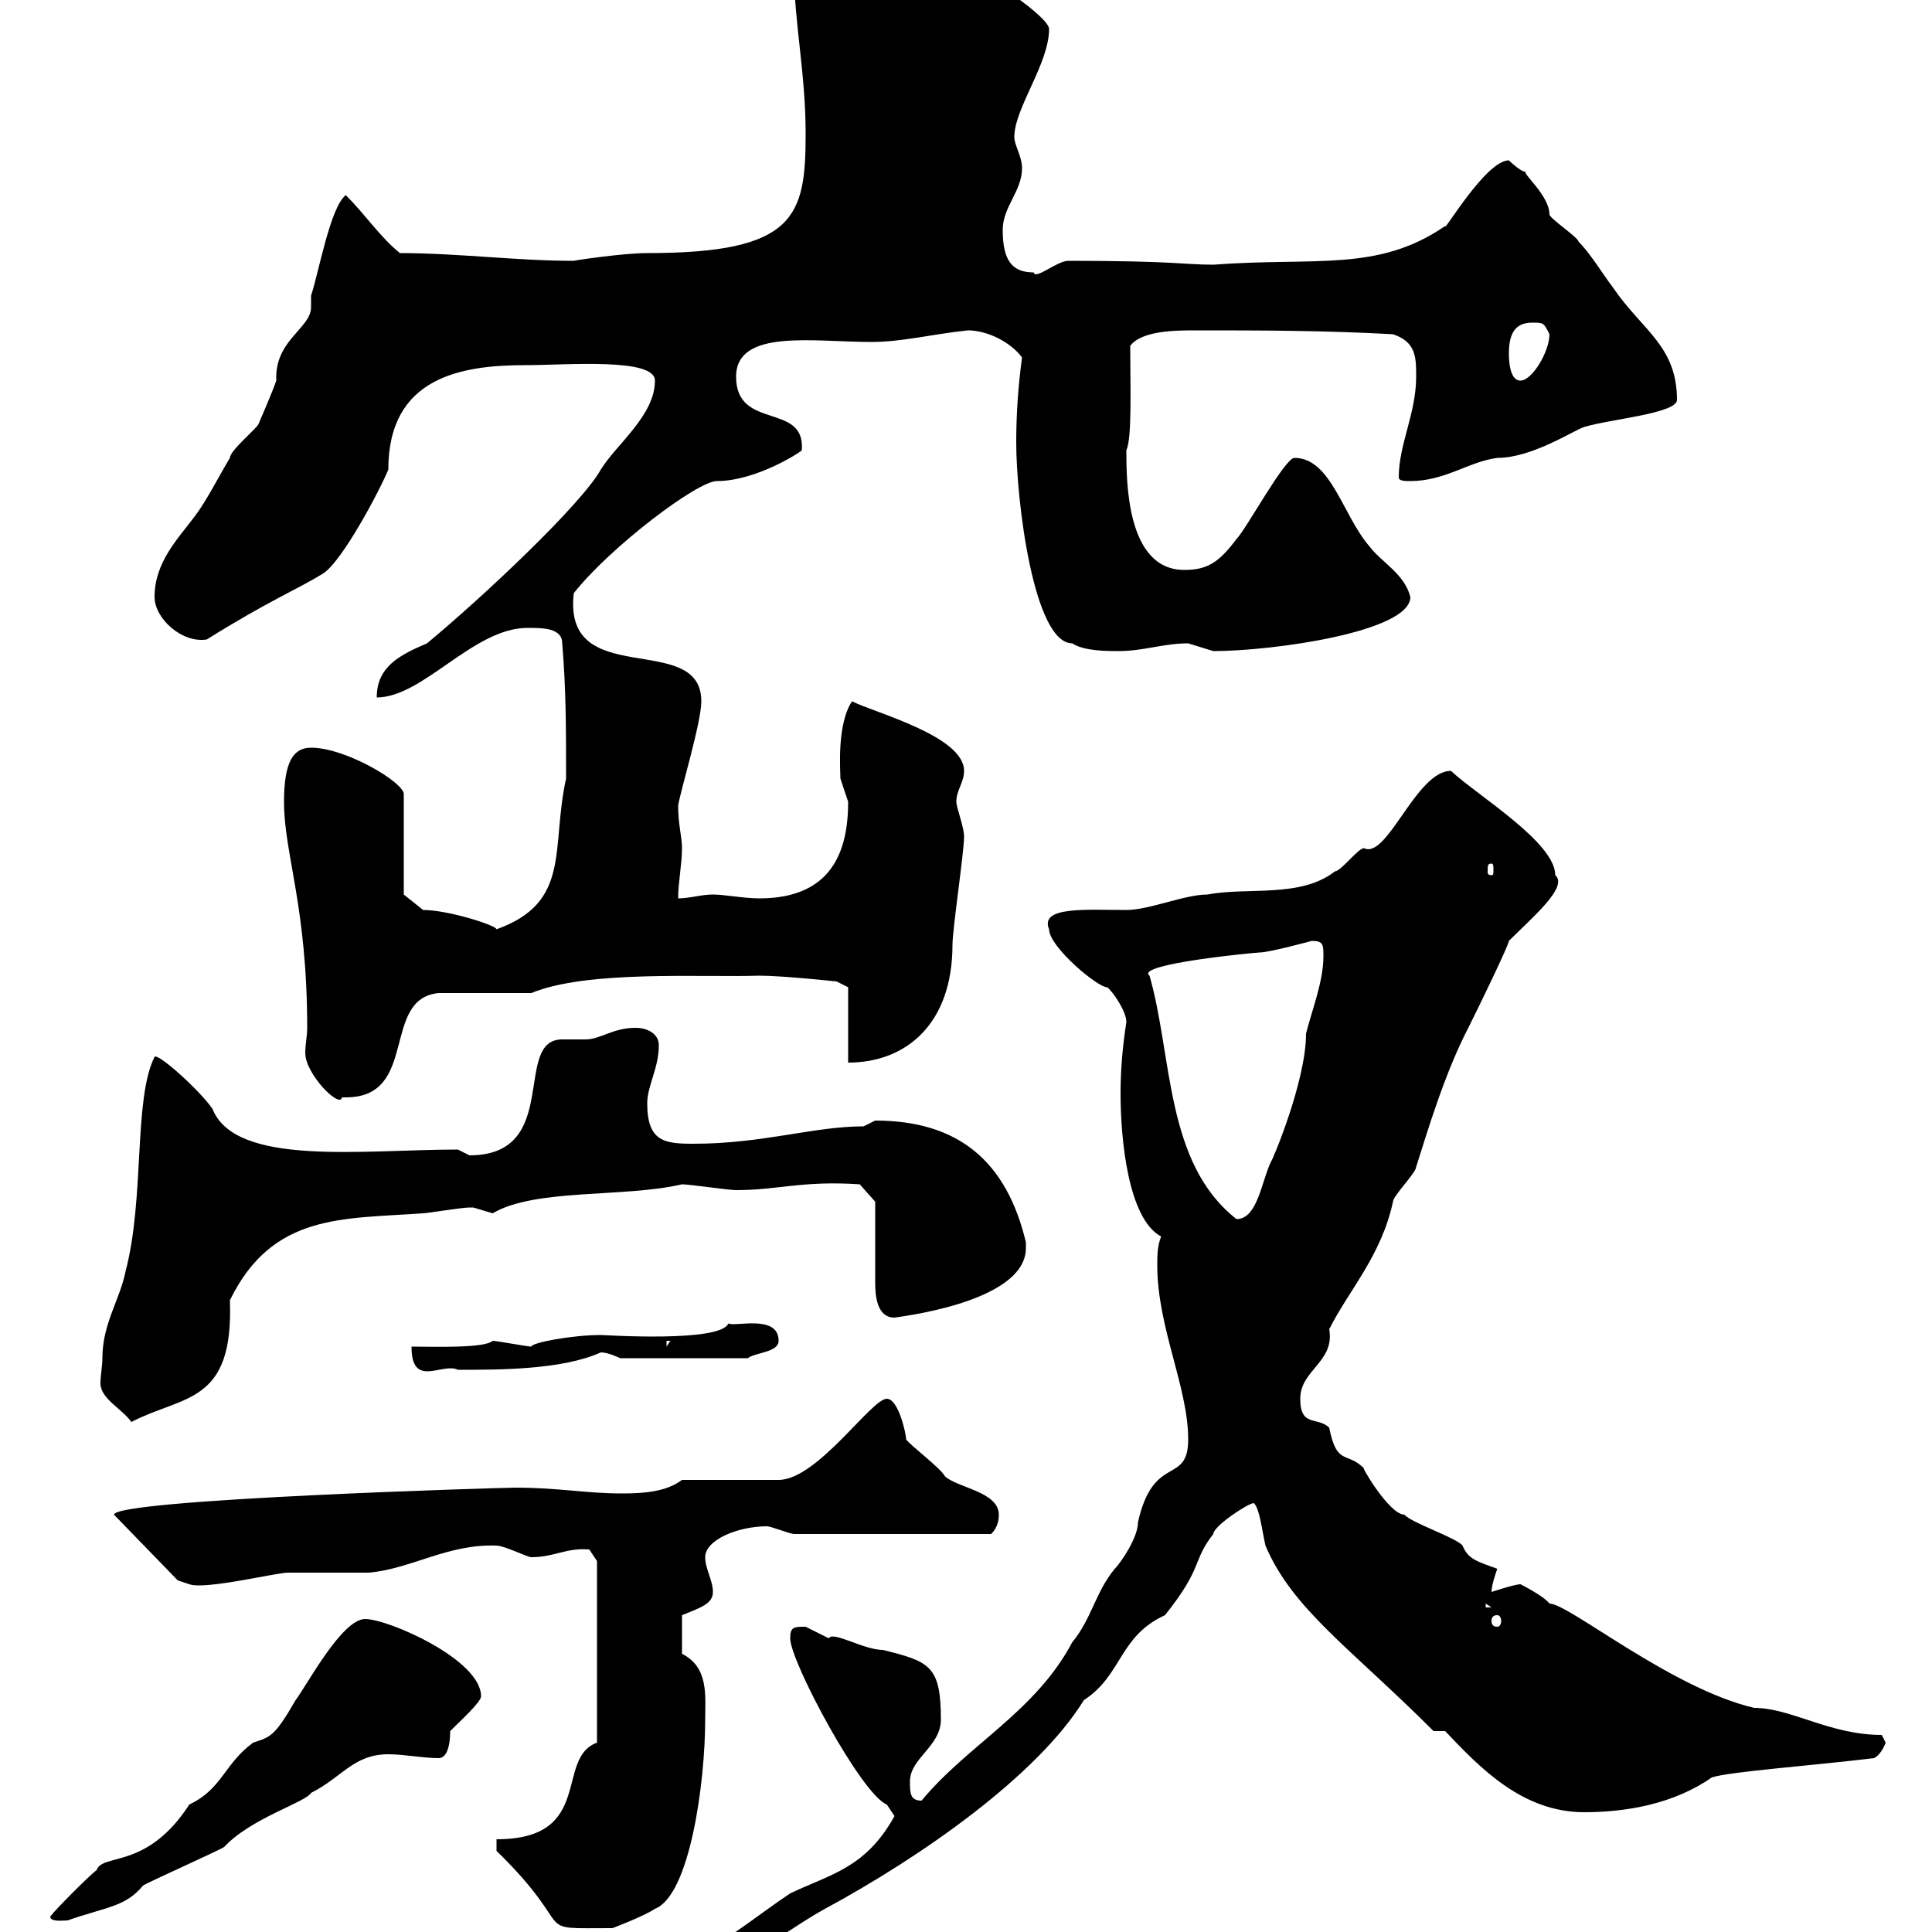 <svg xmlns="http://www.w3.org/2000/svg" xmlns:xlink="http://www.w3.org/1999/xlink" width="300" height="300"><path d="M105.90 304.80L105.90 306.60C114.30 306.60 121.50 300 128.10 296.40C143.10 288.30 161.10 275.70 168.30 264C174.30 260.10 173.70 254.10 180.90 250.80C186.90 243.30 185.10 242.40 188.40 238.20C188.40 237 193.80 233.40 194.70 233.40C195.60 234.30 195.90 237.30 196.50 240C200.70 249.90 209.70 255.90 222.60 268.80L224.40 268.80C229.80 274.50 236.40 281.40 246 281.40C252.30 281.40 259.80 280.20 265.80 276C268.50 275.10 281.10 274.20 291 273C292.20 272.40 292.80 270.60 292.80 270.60L292.20 269.40C284.10 269.40 278.10 265.20 272.40 265.20C259.50 262.20 243.60 249 240.60 249C239.70 247.80 236.10 246 236.10 246C235.20 246 231.60 247.20 231.60 247.20C231.60 246 232.50 243.60 232.50 243.60C229.20 242.40 228 242.10 227.10 240C226.20 238.80 219 236.40 218.10 235.20C215.70 235.20 211.20 227.40 211.80 228C209.10 225.30 207.60 227.70 206.40 221.70C204.60 219.90 201.90 221.70 201.90 217.20C201.90 212.70 207.30 211.50 206.40 206.40C209.40 200.40 214.50 195 216.30 186.60C216.30 185.70 219.90 182.10 219.90 181.20C221.70 175.50 224.40 166.50 228 159.60C229.80 156 234.30 146.70 234.30 146.10C237.90 142.50 243.60 137.70 241.50 135.90C241.50 130.80 229.50 123.60 225.30 119.70C219.90 119.70 215.40 133.50 211.80 131.70C210.90 131.70 208.20 135.30 207.30 135.30C201.90 139.50 193.80 137.70 187.50 138.90C183.90 138.90 178.50 141.30 174.90 141.30C168.60 141.30 161.40 140.70 162.90 144.30C162.90 147 170.40 153.30 171.90 153.30C172.50 153.60 174.90 156.90 174.90 158.70C174.30 162.60 174 166.20 174 169.80C174 177 175.20 189.30 180.30 192C179.70 193.50 179.70 195 179.70 196.50C179.70 206.10 184.50 215.40 184.50 223.50C184.50 230.70 179.10 225.60 176.70 236.40C176.70 238.80 174 242.70 173.10 243.60C170.10 247.20 169.50 251.40 166.50 255C160.80 265.80 150.30 270.90 143.10 279.60C141.30 279.60 141.30 278.40 141.30 276.60C141.30 273 146.10 271.20 146.10 267C146.10 258.60 144.30 258 137.10 256.20C134.10 256.20 129.30 253.20 128.70 254.40C128.70 254.40 125.10 252.60 125.10 252.60C123.30 252.60 122.70 252.60 122.70 254.40C122.70 258 133.80 278.70 137.70 280.20C137.70 280.20 138.90 282 138.90 282C134.40 290.10 129 291 122.70 294C117.30 297.60 112.50 301.80 105.90 304.80ZM77.10 287.40C90.30 300.30 81.90 299.40 95.10 299.40C95.10 299.40 99.90 297.60 101.70 296.40C107.10 294.30 109.50 276.90 109.50 267C109.50 263.40 110.10 258.90 105.90 256.80C105.90 255.90 105.90 254.70 105.90 250.80C108.90 249.60 110.70 249 110.70 247.20C110.70 245.40 109.50 243.60 109.50 241.80C109.50 239.10 114.60 237 119.10 237C119.70 237 122.70 238.20 123.30 238.20L153.90 238.20C154.20 237.90 155.10 237 155.10 235.20C155.10 231.60 148.50 231 146.70 229.20C146.10 228 141.30 224.40 140.70 223.50C140.70 222.60 139.50 217.20 137.70 217.20C135.30 217.20 126.90 229.80 120.90 229.80L105.90 229.80C103.50 231.60 100.20 231.90 96.60 231.90C90.90 231.90 86.70 231 80.10 231C78 231 17.70 232.80 17.70 235.20L27.60 245.40L29.40 246C31.80 246.90 42.90 244.20 44.70 244.20C45.90 244.20 56.70 244.20 57.30 244.20C63.90 243.60 69.60 239.70 77.10 240C78.30 240 81.90 241.80 82.50 241.80C86.10 241.80 87.90 240.30 91.50 240.60L92.70 242.40L92.70 270.60C86.10 273 92.40 285.60 77.10 285.60ZM7.80 297.60C7.80 298.50 9.90 298.20 10.50 298.20C16.50 296.10 19.50 296.10 22.20 292.80C23.10 292.20 33.90 287.40 34.80 286.80C39 282.30 47.40 279.90 48.30 278.40C53.10 276 54.90 272.40 60.30 272.40C62.70 272.40 65.70 273 68.10 273C69.90 273 69.90 269.40 69.90 268.80C71.40 267.30 74.70 264.30 74.70 263.40C74.70 257.70 60.30 251.40 56.70 251.40C53.10 251.40 47.70 261.60 45.90 264C42.60 269.70 42 269.70 39.30 270.60C34.80 273.90 34.50 277.80 29.40 280.20C22.80 290.40 15.90 287.70 15 290.40C14.10 291 8.70 296.40 7.80 297.60ZM232.50 250.80C232.80 250.80 233.10 251.10 233.10 251.70C233.10 252.30 232.80 252.60 232.50 252.60C231.90 252.60 231.60 252.30 231.60 251.70C231.60 251.10 231.90 250.80 232.50 250.80ZM230.70 249L231.60 249.60L230.70 249.60ZM15.90 210.90C15.90 212.10 15.60 213.60 15.60 214.80C15.60 217.20 18.90 218.70 20.40 220.80C28.50 216.60 36.30 218.10 35.70 201.90C42.30 188.40 53.10 189.30 65.70 188.40C66.30 188.40 71.70 187.50 72.90 187.50C72.90 187.50 72.90 187.50 73.50 187.50C73.50 187.50 76.50 188.40 76.50 188.40C83.10 184.50 96.90 186 105.90 183.90C107.10 183.90 113.10 184.80 114.30 184.80C120.90 184.80 124.50 183.30 133.50 183.90L135.90 186.60C135.90 188.40 135.90 197.40 135.90 199.20C135.90 201.30 136.20 204.60 138.90 204.60C138.30 204.60 159.30 202.50 159.30 193.80C159.30 193.50 159.30 193.20 159.30 192.90C156.30 180.30 148.80 174 135.90 174C135.90 174 134.10 174.90 134.10 174.90C126.30 174.90 118.50 177.60 107.70 177.60C103.20 177.60 100.50 177.30 100.50 171.30C100.50 168.60 102.30 165.90 102.30 162.30C102.30 160.50 100.50 159.60 98.70 159.60C95.10 159.60 93.30 161.40 90.90 161.40C89.40 161.40 88.50 161.40 87.30 161.40C79.50 161.40 87.30 179.40 72.90 179.40C72.90 179.40 71.10 178.50 71.10 178.50C56.40 178.50 36.60 181.20 33 172.20C31.20 169.50 24.60 163.50 24 164.10C20.70 170.70 22.50 186 19.50 197.40C18.60 201.90 15.90 205.50 15.90 210.90ZM63.90 209.10C63.90 215.70 68.70 211.50 71.10 212.70C77.70 212.70 87.30 212.70 93.30 210C94.50 210 96.30 210.90 96.30 210.90L116.10 210.90C117.30 210 120.90 210 120.90 208.20C120.90 204 114 206.10 113.10 205.50C111.90 208.50 93.90 207.30 93.30 207.30C88.80 207.30 82.50 208.50 82.50 209.10C81.90 209.10 77.10 208.20 76.50 208.20C75.30 209.40 66.90 209.10 63.90 209.10ZM103.50 208.20L104.10 208.20L103.50 209.10ZM178.50 151.50C176.10 149.70 195 147.90 195.60 147.90C197.10 147.90 203.70 146.10 203.70 146.10C205.50 146.10 205.50 146.70 205.50 148.50C205.50 152.40 203.70 156.90 202.80 160.50C202.80 168 197.40 180.60 197.40 180.30C195.90 183.30 195.30 189.30 192 189.30C180.90 180.60 182.10 164.10 178.50 151.50ZM44.10 124.50C44.10 132.60 47.70 140.70 47.70 159.60C47.70 160.80 47.40 162.30 47.40 163.50C47.40 166.80 52.80 172.20 53.10 170.40C53.10 170.40 53.70 170.40 53.70 170.40C65.10 170.40 59.10 155.10 68.10 154.20C69.90 154.20 80.70 154.20 82.50 154.20C91.20 150.60 108.90 151.80 117.90 151.50C121.50 151.50 129.90 152.40 129.90 152.40L131.70 153.30L131.70 165C140.70 165 147.90 159 147.90 146.70C147.90 144.30 149.70 132.30 149.70 129.90C149.70 128.40 148.50 125.40 148.50 124.50C148.50 122.70 149.70 121.50 149.70 119.70C149.70 114.30 135.90 110.70 132.30 108.90C129.90 112.50 130.50 119.70 130.50 120.90C130.50 120.90 131.70 124.50 131.70 124.50C131.70 132 129.30 139.50 117.90 139.50C115.50 139.50 112.50 138.90 110.70 138.90C108.90 138.90 107.10 139.50 105.30 139.50C105.30 137.10 105.90 134.10 105.90 131.70C105.90 129.90 105.30 128.10 105.30 125.10C105.60 123 108.90 112.20 108.90 108.90C108.90 97.80 87.30 107.40 89.10 92.10C94.80 84.90 108.30 74.70 111.30 74.70C117.60 74.70 124.80 69.90 124.50 69.90C125.10 62.40 114.30 66.90 114.30 58.50C114.30 51 126.30 53.10 135.30 53.10C140.10 53.10 144.60 51.90 150.30 51.30C153.30 51.30 156.90 53.10 158.70 55.50C158.10 60 157.80 64.20 157.80 68.70C157.80 77.70 160.50 99.90 166.50 99.90C168.30 101.10 171.90 101.10 173.70 101.10C177.60 101.10 180.60 99.90 184.50 99.90C184.50 99.90 188.40 101.10 188.40 101.10C197.70 101.10 219 98.10 219 92.70C218.10 89.10 214.50 87.30 212.70 84.90C208.50 80.10 206.70 71.10 201 71.10C199.50 71.10 193.50 82.20 192 83.70C189.30 87.30 187.50 88.50 183.90 88.50C174.90 88.50 174.90 74.70 174.90 69.90C175.80 68.10 175.50 59.70 175.50 53.70C177.30 51.30 182.70 51.30 185.70 51.30C195.60 51.30 205.50 51.30 216.30 51.90C219.90 53.10 219.90 55.50 219.90 58.50C219.90 64.20 217.20 69 217.20 74.10C217.20 74.70 218.10 74.70 219 74.70C224.40 74.70 228 71.70 232.50 71.10C237.90 71.10 244.20 66.90 246 66.30C249.90 65.10 260.40 64.20 260.40 62.10C260.40 53.70 255 51.30 250.50 44.70C248.70 42.30 246.90 39.30 245.10 37.50C245.10 36.90 240.60 33.90 240.60 33.30C240.60 30.30 236.10 26.70 237 26.70C236.10 26.70 234.30 24.90 234.30 24.90C230.70 24.90 224.10 36.30 224.40 35.10C213.90 42.30 204.30 39.90 188.40 41.10C183.90 41.10 182.40 40.50 165.90 40.50C164.10 40.50 160.80 43.50 160.50 42.30C157.20 42.30 155.70 40.50 155.70 35.70C155.70 32.10 158.70 29.70 158.70 26.10C158.70 24.30 157.50 22.50 157.50 21.30C157.50 16.80 162.90 9.90 162.90 4.50C162.90 2.70 153.30-3.90 151.50-3.90C147.90-3.90 144.90-2.70 141.30-2.70C135.90-2.70 131.70-5.70 126.30-5.70C125.10-5.70 123.30-4.50 123.30-4.50C123.30 3.30 125.10 11.40 125.10 20.70C125.10 33.60 123.60 39.30 100.50 39.30C96.60 39.30 88.80 40.50 89.10 40.50C80.10 40.50 71.10 39.30 62.10 39.30C59.10 36.90 56.70 33.30 53.70 30.30C51.30 32.10 49.50 42.30 48.30 45.90C48.30 45.90 48.30 47.70 48.30 47.70C48.30 51 42.60 52.80 42.90 59.10C42.30 60.90 40.20 65.70 40.20 65.70C40.20 66.30 35.70 69.90 35.70 71.10C33.90 74.10 32.10 77.70 30.30 80.10C27.60 83.70 24 87.30 24 92.70C24 96 28.20 99.90 32.10 99.30C41.70 93.30 46.20 91.50 50.10 89.10C53.10 87.30 59.10 75.90 60.30 72.90C60.30 58.50 71.70 56.70 81.60 56.70C87.90 56.70 101.70 55.50 101.70 59.10C101.70 64.50 95.70 69 93.30 72.90C90.30 78.30 75 92.70 66.30 99.90C62.10 101.70 58.50 103.50 58.50 108.30C65.70 108.30 73.50 97.50 81.90 97.50C84.30 97.50 87.30 97.50 87.30 99.90C87.90 107.10 87.90 113.10 87.90 120.90C85.50 131.70 88.80 140.10 77.10 144.30C77.10 143.70 69.60 141.30 65.70 141.30L62.70 138.90L62.70 123.30C62.70 121.50 53.70 116.10 48.30 116.10C45.60 116.10 44.10 118.20 44.10 124.50ZM231.60 134.10C231.90 134.10 231.90 134.40 231.90 135.30C231.90 135.60 231.90 135.90 231.60 135.90C231 135.90 231 135.60 231 135.30C231 134.40 231 134.10 231.60 134.10ZM234.30 54.90C234.30 51.90 235.20 50.10 237.90 50.10C239.70 50.10 239.70 50.10 240.60 51.90C240.60 54.60 237.90 59.10 236.10 59.10C234.30 59.10 234.30 55.50 234.30 54.90Z"/></svg>